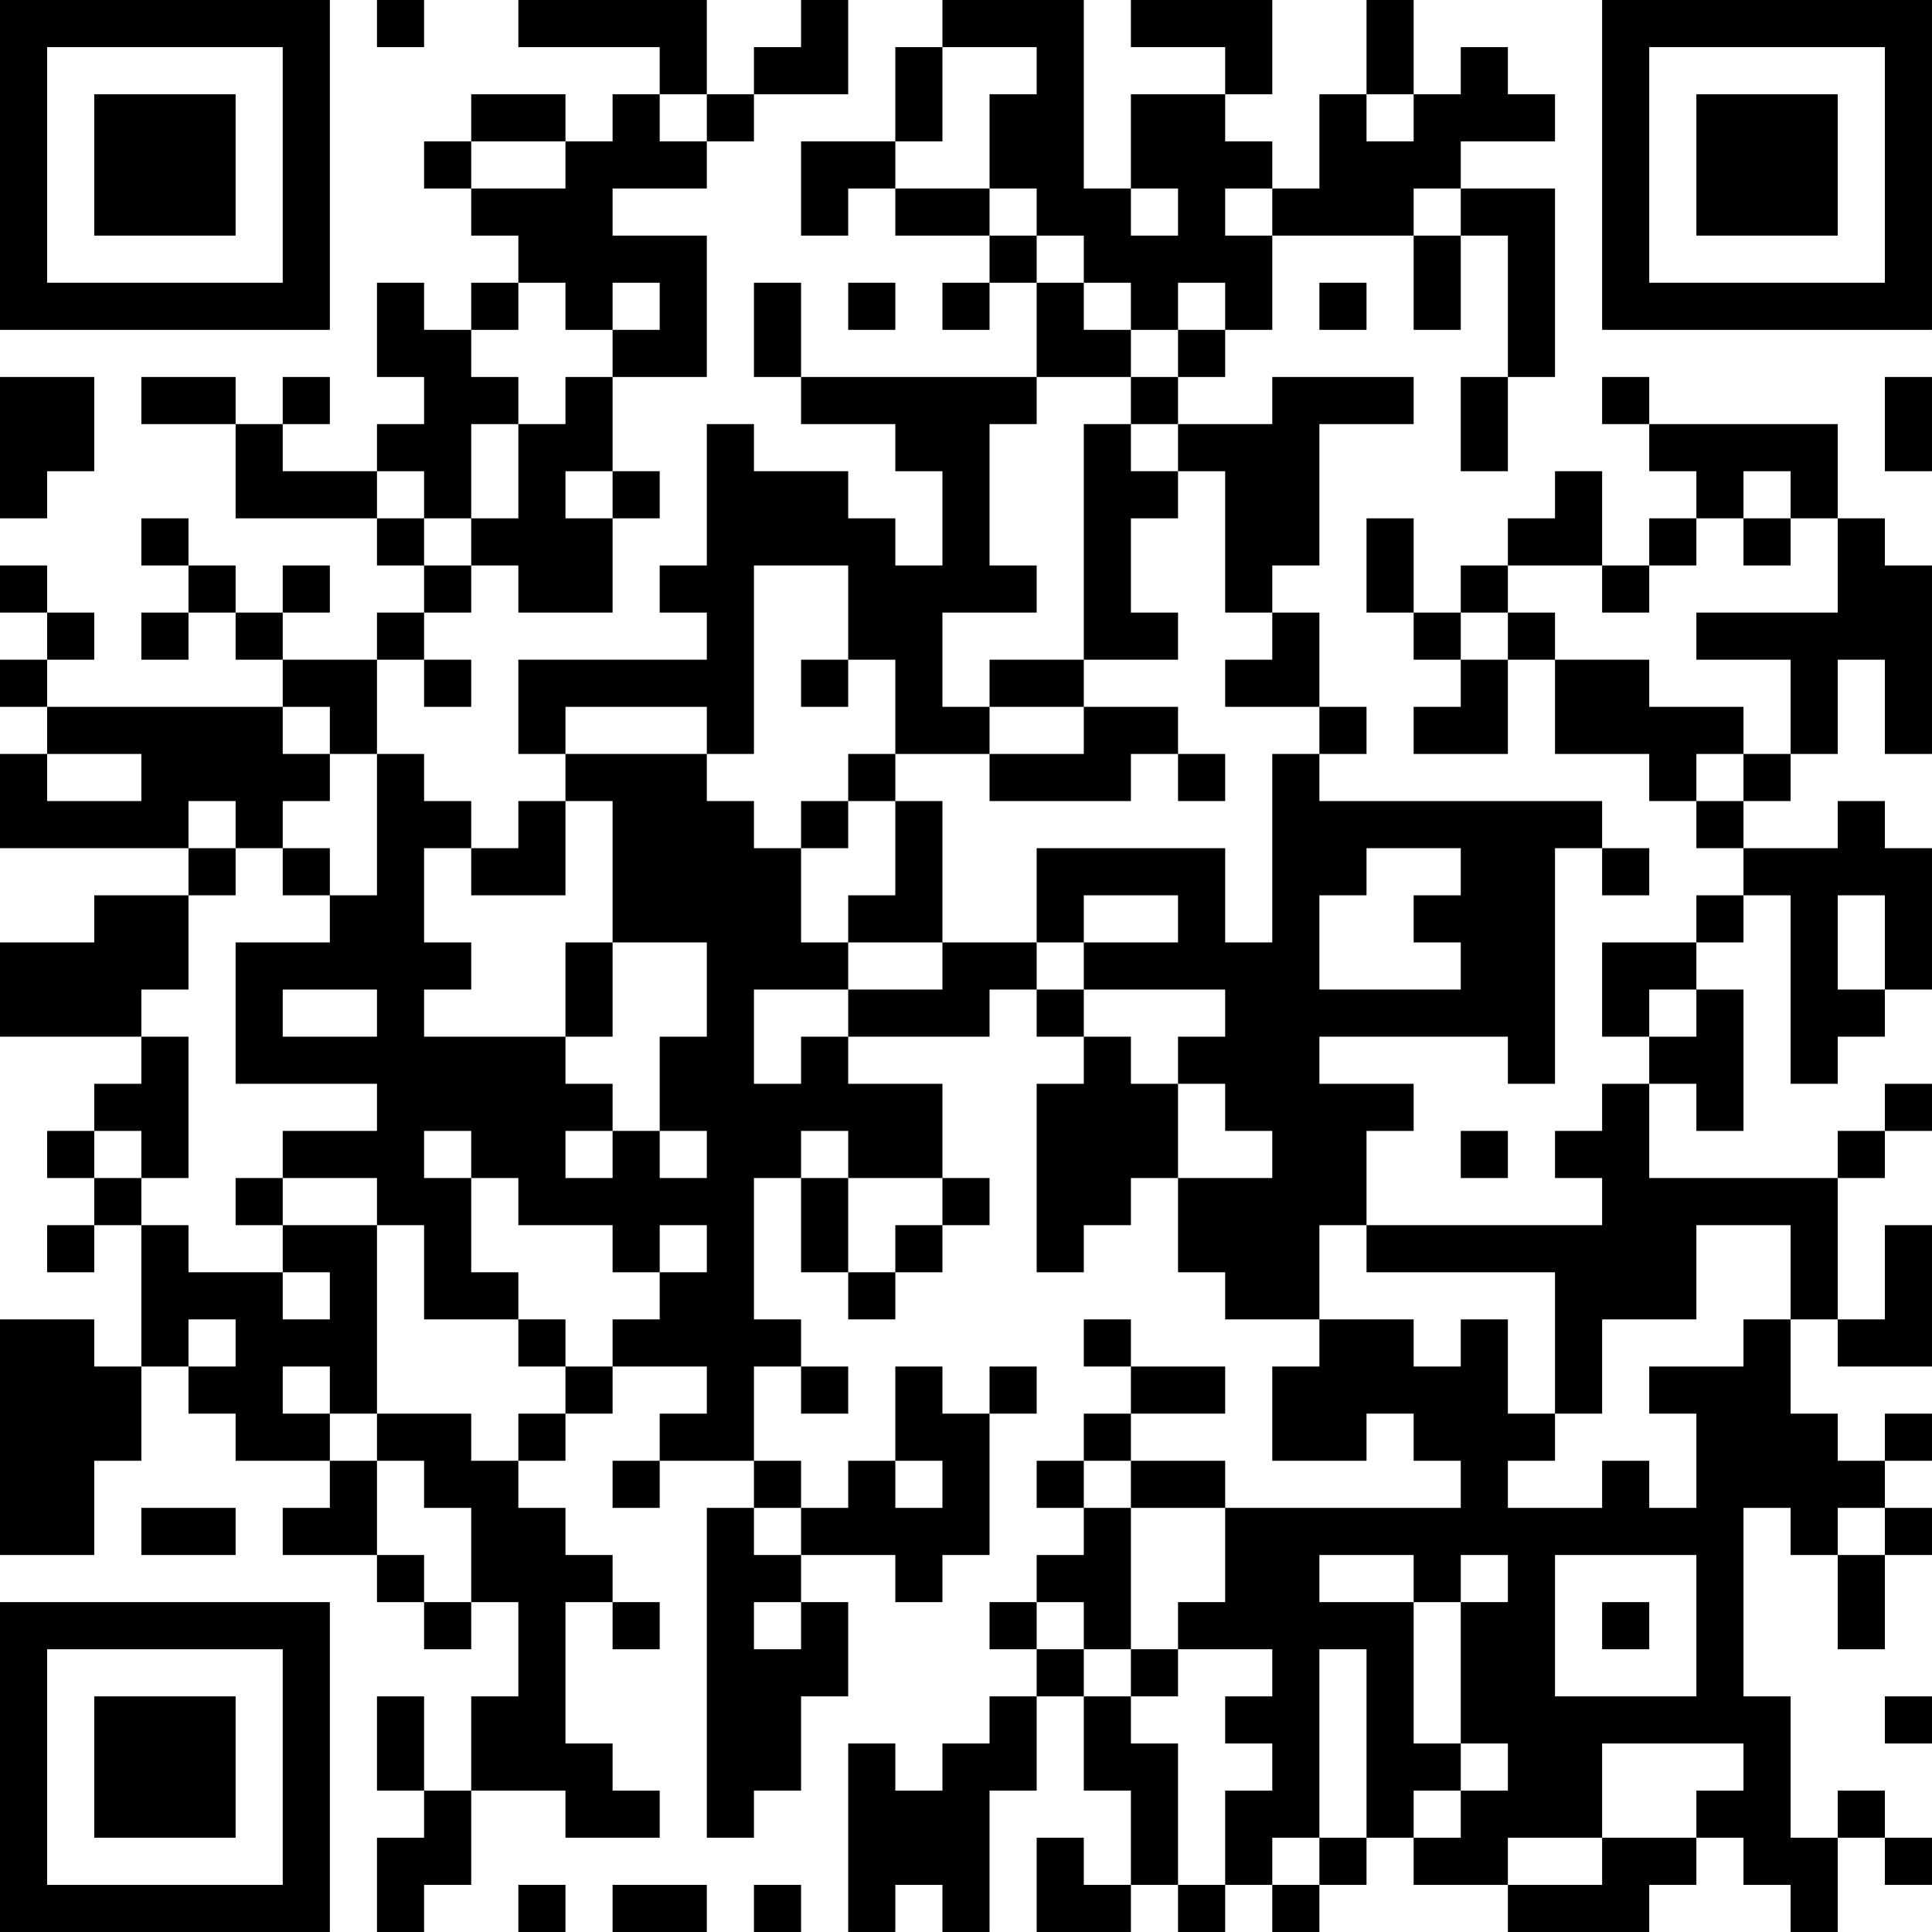 <?xml version="1.0" encoding="UTF-8"?>
<svg xmlns="http://www.w3.org/2000/svg" version="1.1" width="300" height="300" viewBox="0 0 300 300"><rect x="0" y="0" width="300" height="300" fill="#ffffff"/><g transform="scale(7.317)"><g transform="translate(0,0)"><path fill-rule="evenodd" d="M8 0L8 1L9 1L9 0ZM11 0L11 1L14 1L14 2L13 2L13 3L12 3L12 2L10 2L10 3L9 3L9 4L10 4L10 5L11 5L11 6L10 6L10 7L9 7L9 6L8 6L8 8L9 8L9 9L8 9L8 10L6 10L6 9L7 9L7 8L6 8L6 9L5 9L5 8L3 8L3 9L5 9L5 11L8 11L8 12L9 12L9 13L8 13L8 14L6 14L6 13L7 13L7 12L6 12L6 13L5 13L5 12L4 12L4 11L3 11L3 12L4 12L4 13L3 13L3 14L4 14L4 13L5 13L5 14L6 14L6 15L1 15L1 14L2 14L2 13L1 13L1 12L0 12L0 13L1 13L1 14L0 14L0 15L1 15L1 16L0 16L0 18L4 18L4 19L2 19L2 20L0 20L0 22L3 22L3 23L2 23L2 24L1 24L1 25L2 25L2 26L1 26L1 27L2 27L2 26L3 26L3 29L2 29L2 28L0 28L0 33L2 33L2 31L3 31L3 29L4 29L4 30L5 30L5 31L7 31L7 32L6 32L6 33L8 33L8 34L9 34L9 35L10 35L10 34L11 34L11 36L10 36L10 38L9 38L9 36L8 36L8 38L9 38L9 39L8 39L8 41L9 41L9 40L10 40L10 38L12 38L12 39L14 39L14 38L13 38L13 37L12 37L12 34L13 34L13 35L14 35L14 34L13 34L13 33L12 33L12 32L11 32L11 31L12 31L12 30L13 30L13 29L15 29L15 30L14 30L14 31L13 31L13 32L14 32L14 31L16 31L16 32L15 32L15 39L16 39L16 38L17 38L17 36L18 36L18 34L17 34L17 33L19 33L19 34L20 34L20 33L21 33L21 30L22 30L22 29L21 29L21 30L20 30L20 29L19 29L19 31L18 31L18 32L17 32L17 31L16 31L16 29L17 29L17 30L18 30L18 29L17 29L17 28L16 28L16 25L17 25L17 27L18 27L18 28L19 28L19 27L20 27L20 26L21 26L21 25L20 25L20 23L18 23L18 22L21 22L21 21L22 21L22 22L23 22L23 23L22 23L22 27L23 27L23 26L24 26L24 25L25 25L25 27L26 27L26 28L28 28L28 29L27 29L27 31L29 31L29 30L30 30L30 31L31 31L31 32L26 32L26 31L24 31L24 30L26 30L26 29L24 29L24 28L23 28L23 29L24 29L24 30L23 30L23 31L22 31L22 32L23 32L23 33L22 33L22 34L21 34L21 35L22 35L22 36L21 36L21 37L20 37L20 38L19 38L19 37L18 37L18 41L19 41L19 40L20 40L20 41L21 41L21 38L22 38L22 36L23 36L23 38L24 38L24 40L23 40L23 39L22 39L22 41L24 41L24 40L25 40L25 41L26 41L26 40L27 40L27 41L28 41L28 40L29 40L29 39L30 39L30 40L32 40L32 41L35 41L35 40L36 40L36 39L37 39L37 40L38 40L38 41L39 41L39 39L40 39L40 40L41 40L41 39L40 39L40 38L39 38L39 39L38 39L38 36L37 36L37 32L38 32L38 33L39 33L39 35L40 35L40 33L41 33L41 32L40 32L40 31L41 31L41 30L40 30L40 31L39 31L39 30L38 30L38 28L39 28L39 29L41 29L41 26L40 26L40 28L39 28L39 25L40 25L40 24L41 24L41 23L40 23L40 24L39 24L39 25L35 25L35 23L36 23L36 24L37 24L37 21L36 21L36 20L37 20L37 19L38 19L38 23L39 23L39 22L40 22L40 21L41 21L41 18L40 18L40 17L39 17L39 18L37 18L37 17L38 17L38 16L39 16L39 14L40 14L40 16L41 16L41 12L40 12L40 11L39 11L39 9L35 9L35 8L34 8L34 9L35 9L35 10L36 10L36 11L35 11L35 12L34 12L34 10L33 10L33 11L32 11L32 12L31 12L31 13L30 13L30 11L29 11L29 13L30 13L30 14L31 14L31 15L30 15L30 16L32 16L32 14L33 14L33 16L35 16L35 17L36 17L36 18L37 18L37 19L36 19L36 20L34 20L34 22L35 22L35 23L34 23L34 24L33 24L33 25L34 25L34 26L29 26L29 24L30 24L30 23L28 23L28 22L32 22L32 23L33 23L33 18L34 18L34 19L35 19L35 18L34 18L34 17L28 17L28 16L29 16L29 15L28 15L28 13L27 13L27 12L28 12L28 9L30 9L30 8L27 8L27 9L25 9L25 8L26 8L26 7L27 7L27 5L30 5L30 7L31 7L31 5L32 5L32 8L31 8L31 10L32 10L32 8L33 8L33 4L31 4L31 3L33 3L33 2L32 2L32 1L31 1L31 2L30 2L30 0L29 0L29 2L28 2L28 4L27 4L27 3L26 3L26 2L27 2L27 0L24 0L24 1L26 1L26 2L24 2L24 4L23 4L23 0L20 0L20 1L19 1L19 3L17 3L17 5L18 5L18 4L19 4L19 5L21 5L21 6L20 6L20 7L21 7L21 6L22 6L22 8L17 8L17 6L16 6L16 8L17 8L17 9L19 9L19 10L20 10L20 12L19 12L19 11L18 11L18 10L16 10L16 9L15 9L15 12L14 12L14 13L15 13L15 14L11 14L11 16L12 16L12 17L11 17L11 18L10 18L10 17L9 17L9 16L8 16L8 14L9 14L9 15L10 15L10 14L9 14L9 13L10 13L10 12L11 12L11 13L13 13L13 11L14 11L14 10L13 10L13 8L15 8L15 5L13 5L13 4L15 4L15 3L16 3L16 2L18 2L18 0L17 0L17 1L16 1L16 2L15 2L15 0ZM20 1L20 3L19 3L19 4L21 4L21 5L22 5L22 6L23 6L23 7L24 7L24 8L22 8L22 9L21 9L21 12L22 12L22 13L20 13L20 15L21 15L21 16L19 16L19 14L18 14L18 12L16 12L16 16L15 16L15 15L12 15L12 16L15 16L15 17L16 17L16 18L17 18L17 20L18 20L18 21L16 21L16 23L17 23L17 22L18 22L18 21L20 21L20 20L22 20L22 21L23 21L23 22L24 22L24 23L25 23L25 25L27 25L27 24L26 24L26 23L25 23L25 22L26 22L26 21L23 21L23 20L25 20L25 19L23 19L23 20L22 20L22 18L26 18L26 20L27 20L27 16L28 16L28 15L26 15L26 14L27 14L27 13L26 13L26 10L25 10L25 9L24 9L24 8L25 8L25 7L26 7L26 6L25 6L25 7L24 7L24 6L23 6L23 5L22 5L22 4L21 4L21 2L22 2L22 1ZM14 2L14 3L15 3L15 2ZM29 2L29 3L30 3L30 2ZM10 3L10 4L12 4L12 3ZM24 4L24 5L25 5L25 4ZM26 4L26 5L27 5L27 4ZM30 4L30 5L31 5L31 4ZM11 6L11 7L10 7L10 8L11 8L11 9L10 9L10 11L9 11L9 10L8 10L8 11L9 11L9 12L10 12L10 11L11 11L11 9L12 9L12 8L13 8L13 7L14 7L14 6L13 6L13 7L12 7L12 6ZM18 6L18 7L19 7L19 6ZM28 6L28 7L29 7L29 6ZM0 8L0 11L1 11L1 10L2 10L2 8ZM40 8L40 10L41 10L41 8ZM23 9L23 14L21 14L21 15L23 15L23 16L21 16L21 17L24 17L24 16L25 16L25 17L26 17L26 16L25 16L25 15L23 15L23 14L25 14L25 13L24 13L24 11L25 11L25 10L24 10L24 9ZM12 10L12 11L13 11L13 10ZM37 10L37 11L36 11L36 12L35 12L35 13L34 13L34 12L32 12L32 13L31 13L31 14L32 14L32 13L33 13L33 14L35 14L35 15L37 15L37 16L36 16L36 17L37 17L37 16L38 16L38 14L36 14L36 13L39 13L39 11L38 11L38 10ZM37 11L37 12L38 12L38 11ZM17 14L17 15L18 15L18 14ZM6 15L6 16L7 16L7 17L6 17L6 18L5 18L5 17L4 17L4 18L5 18L5 19L4 19L4 21L3 21L3 22L4 22L4 25L3 25L3 24L2 24L2 25L3 25L3 26L4 26L4 27L6 27L6 28L7 28L7 27L6 27L6 26L8 26L8 30L7 30L7 29L6 29L6 30L7 30L7 31L8 31L8 33L9 33L9 34L10 34L10 32L9 32L9 31L8 31L8 30L10 30L10 31L11 31L11 30L12 30L12 29L13 29L13 28L14 28L14 27L15 27L15 26L14 26L14 27L13 27L13 26L11 26L11 25L10 25L10 24L9 24L9 25L10 25L10 27L11 27L11 28L9 28L9 26L8 26L8 25L6 25L6 24L8 24L8 23L5 23L5 20L7 20L7 19L8 19L8 16L7 16L7 15ZM1 16L1 17L3 17L3 16ZM18 16L18 17L17 17L17 18L18 18L18 17L19 17L19 19L18 19L18 20L20 20L20 17L19 17L19 16ZM12 17L12 19L10 19L10 18L9 18L9 20L10 20L10 21L9 21L9 22L12 22L12 23L13 23L13 24L12 24L12 25L13 25L13 24L14 24L14 25L15 25L15 24L14 24L14 22L15 22L15 20L13 20L13 17ZM6 18L6 19L7 19L7 18ZM29 18L29 19L28 19L28 21L31 21L31 20L30 20L30 19L31 19L31 18ZM39 19L39 21L40 21L40 19ZM12 20L12 22L13 22L13 20ZM6 21L6 22L8 22L8 21ZM35 21L35 22L36 22L36 21ZM17 24L17 25L18 25L18 27L19 27L19 26L20 26L20 25L18 25L18 24ZM31 24L31 25L32 25L32 24ZM5 25L5 26L6 26L6 25ZM28 26L28 28L30 28L30 29L31 29L31 28L32 28L32 30L33 30L33 31L32 31L32 32L34 32L34 31L35 31L35 32L36 32L36 30L35 30L35 29L37 29L37 28L38 28L38 26L36 26L36 28L34 28L34 30L33 30L33 27L29 27L29 26ZM4 28L4 29L5 29L5 28ZM11 28L11 29L12 29L12 28ZM19 31L19 32L20 32L20 31ZM23 31L23 32L24 32L24 35L23 35L23 34L22 34L22 35L23 35L23 36L24 36L24 37L25 37L25 40L26 40L26 38L27 38L27 37L26 37L26 36L27 36L27 35L25 35L25 34L26 34L26 32L24 32L24 31ZM3 32L3 33L5 33L5 32ZM16 32L16 33L17 33L17 32ZM39 32L39 33L40 33L40 32ZM28 33L28 34L30 34L30 37L31 37L31 38L30 38L30 39L31 39L31 38L32 38L32 37L31 37L31 34L32 34L32 33L31 33L31 34L30 34L30 33ZM33 33L33 36L36 36L36 33ZM16 34L16 35L17 35L17 34ZM34 34L34 35L35 35L35 34ZM24 35L24 36L25 36L25 35ZM28 35L28 39L27 39L27 40L28 40L28 39L29 39L29 35ZM40 36L40 37L41 37L41 36ZM34 37L34 39L32 39L32 40L34 40L34 39L36 39L36 38L37 38L37 37ZM11 40L11 41L12 41L12 40ZM13 40L13 41L15 41L15 40ZM16 40L16 41L17 41L17 40ZM0 0L0 7L7 7L7 0ZM1 1L1 6L6 6L6 1ZM2 2L2 5L5 5L5 2ZM34 0L34 7L41 7L41 0ZM35 1L35 6L40 6L40 1ZM36 2L36 5L39 5L39 2ZM0 34L0 41L7 41L7 34ZM1 35L1 40L6 40L6 35ZM2 36L2 39L5 39L5 36Z" fill="#000000"/></g></g></svg>
